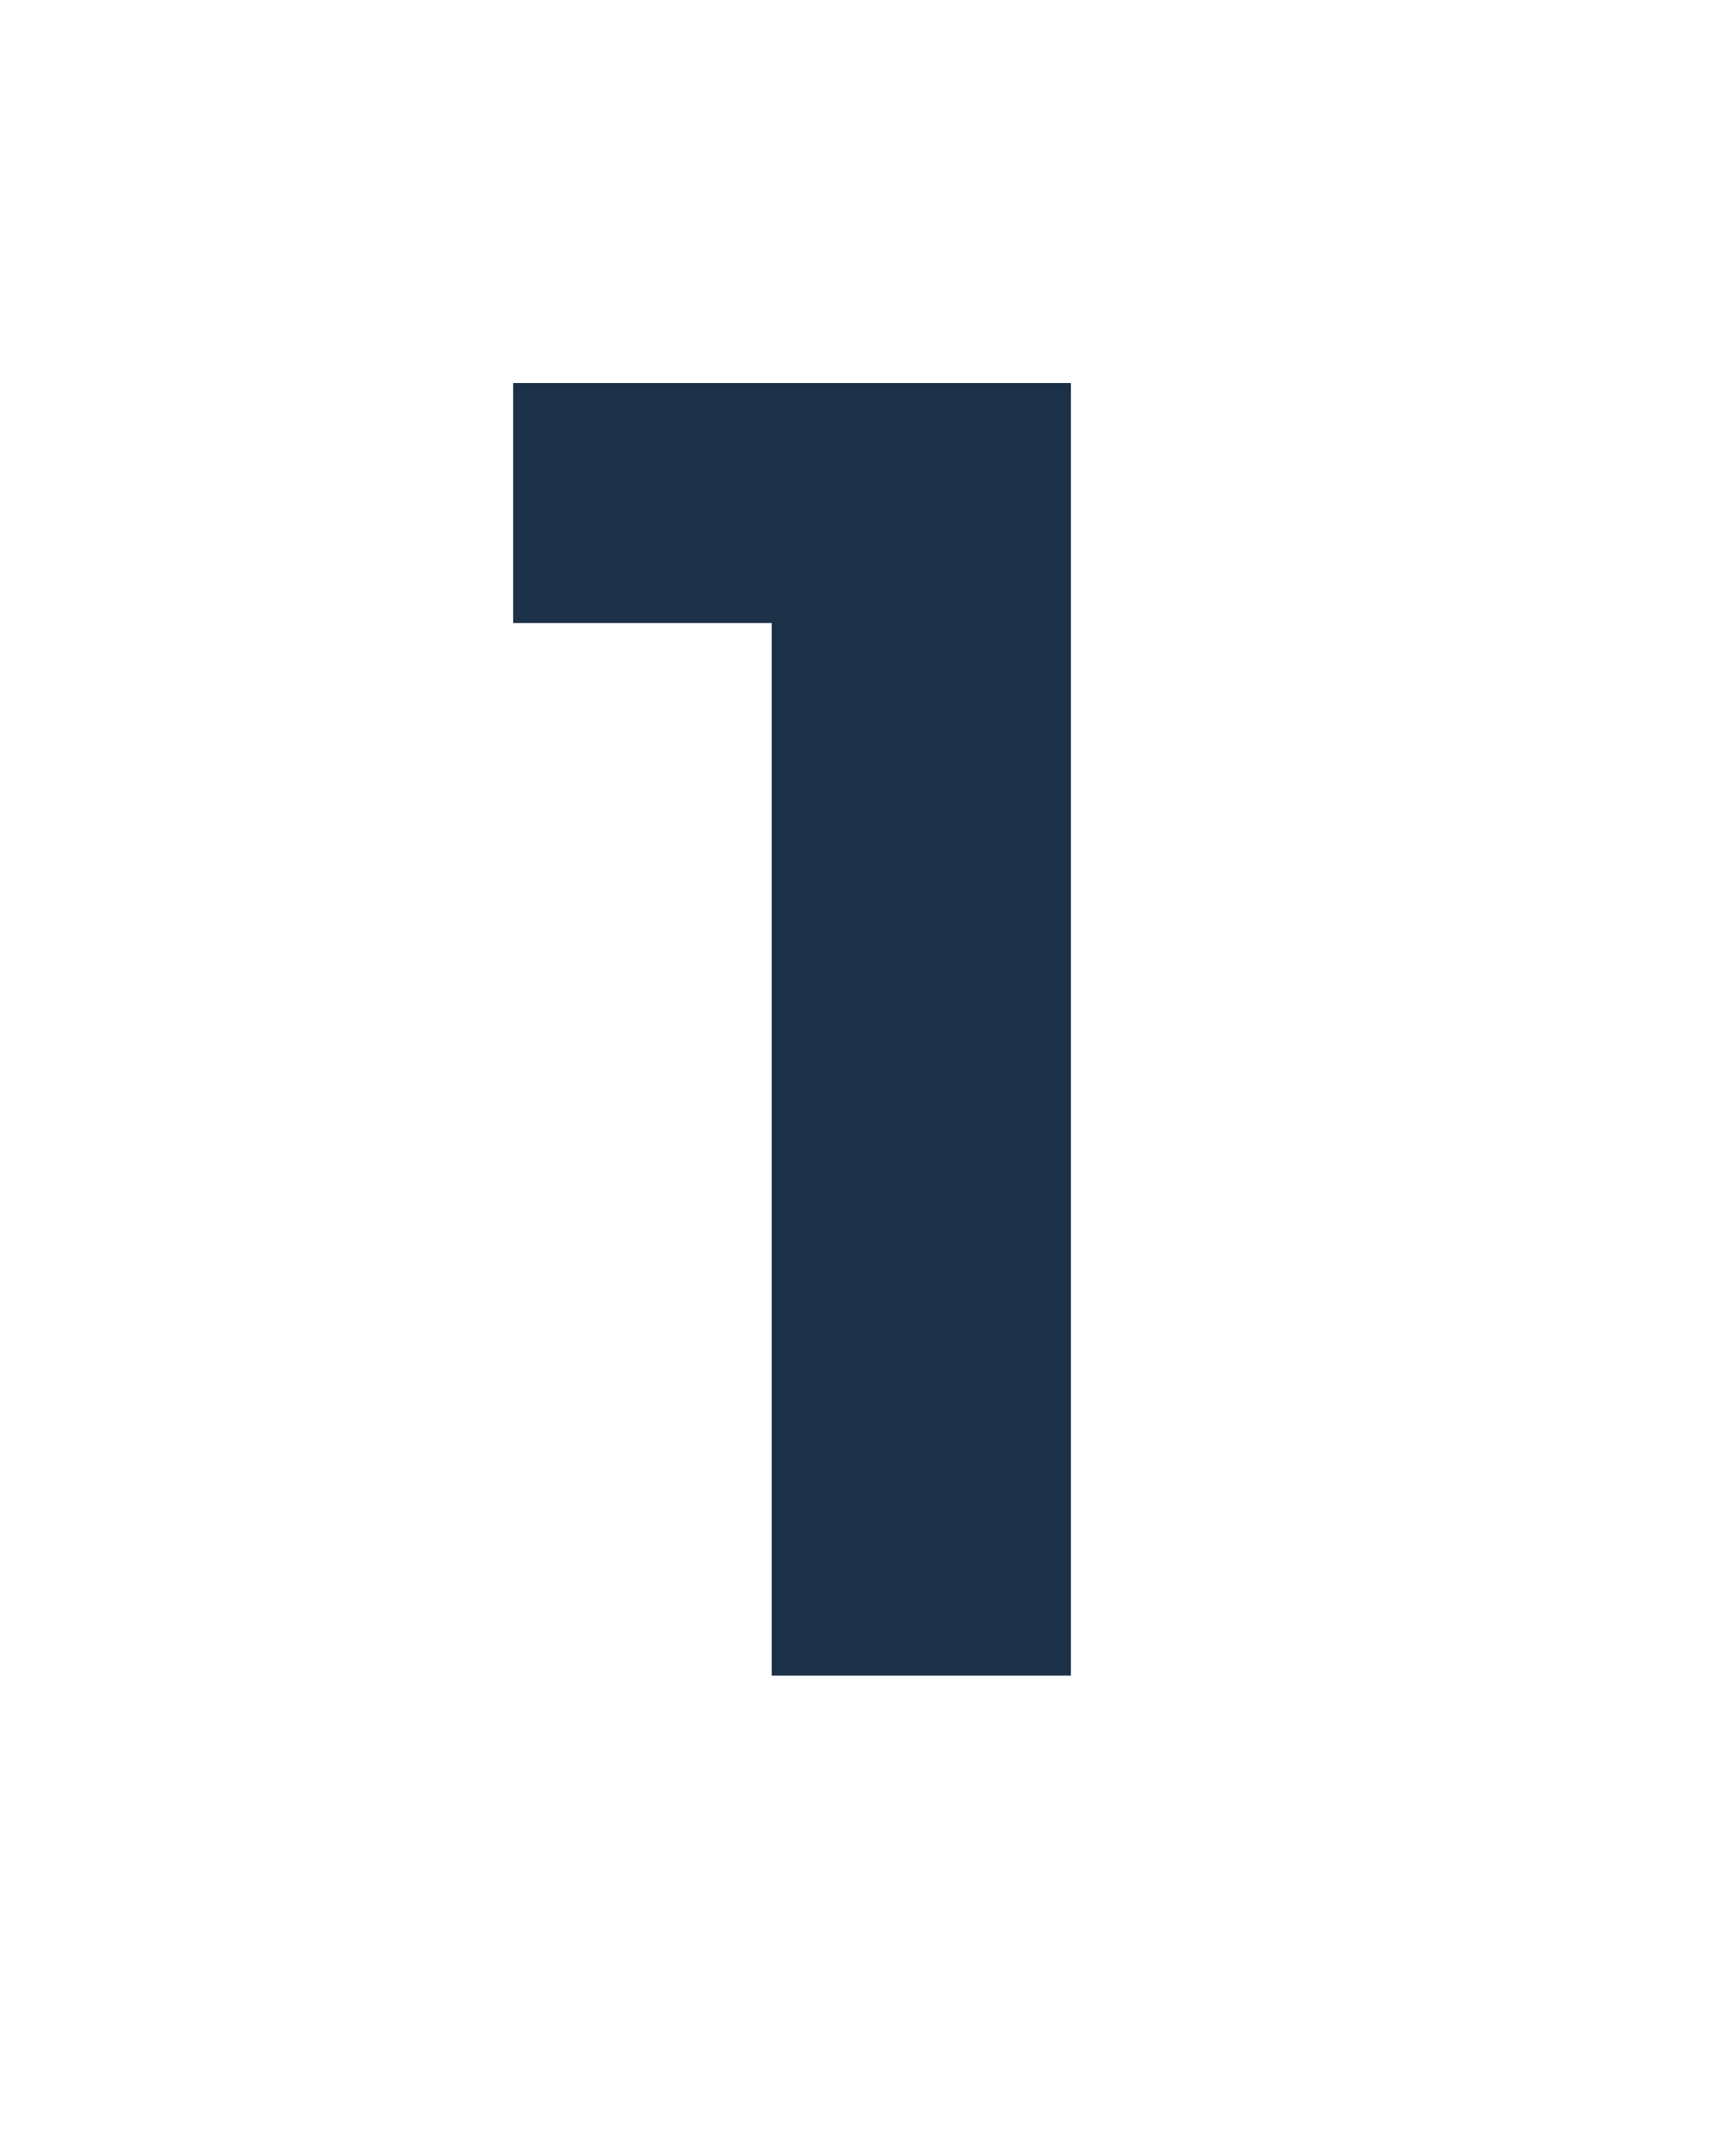 <svg xmlns="http://www.w3.org/2000/svg" xmlns:xlink="http://www.w3.org/1999/xlink" width="1080" zoomAndPan="magnify" viewBox="0 0 810 1012.5" height="1350" preserveAspectRatio="xMidYMid meet" version="1.0"><defs><g/><clipPath id="8ac61aae12"><rect x="0" width="386" y="0" height="1012"/></clipPath></defs><g transform="matrix(1, 0, 0, 1, 206, 0)"><g clip-path="url(#8ac61aae12)"><g fill="#1c3047" fill-opacity="1"><g transform="translate(28.893, 786.892)"><g><path d="M 267.969 -607.031 L 267.969 0 L 127.484 0 L 127.484 -494.312 L 6.078 -494.312 L 6.078 -607.031 Z M 267.969 -607.031 "/></g></g></g></g></g></svg>
